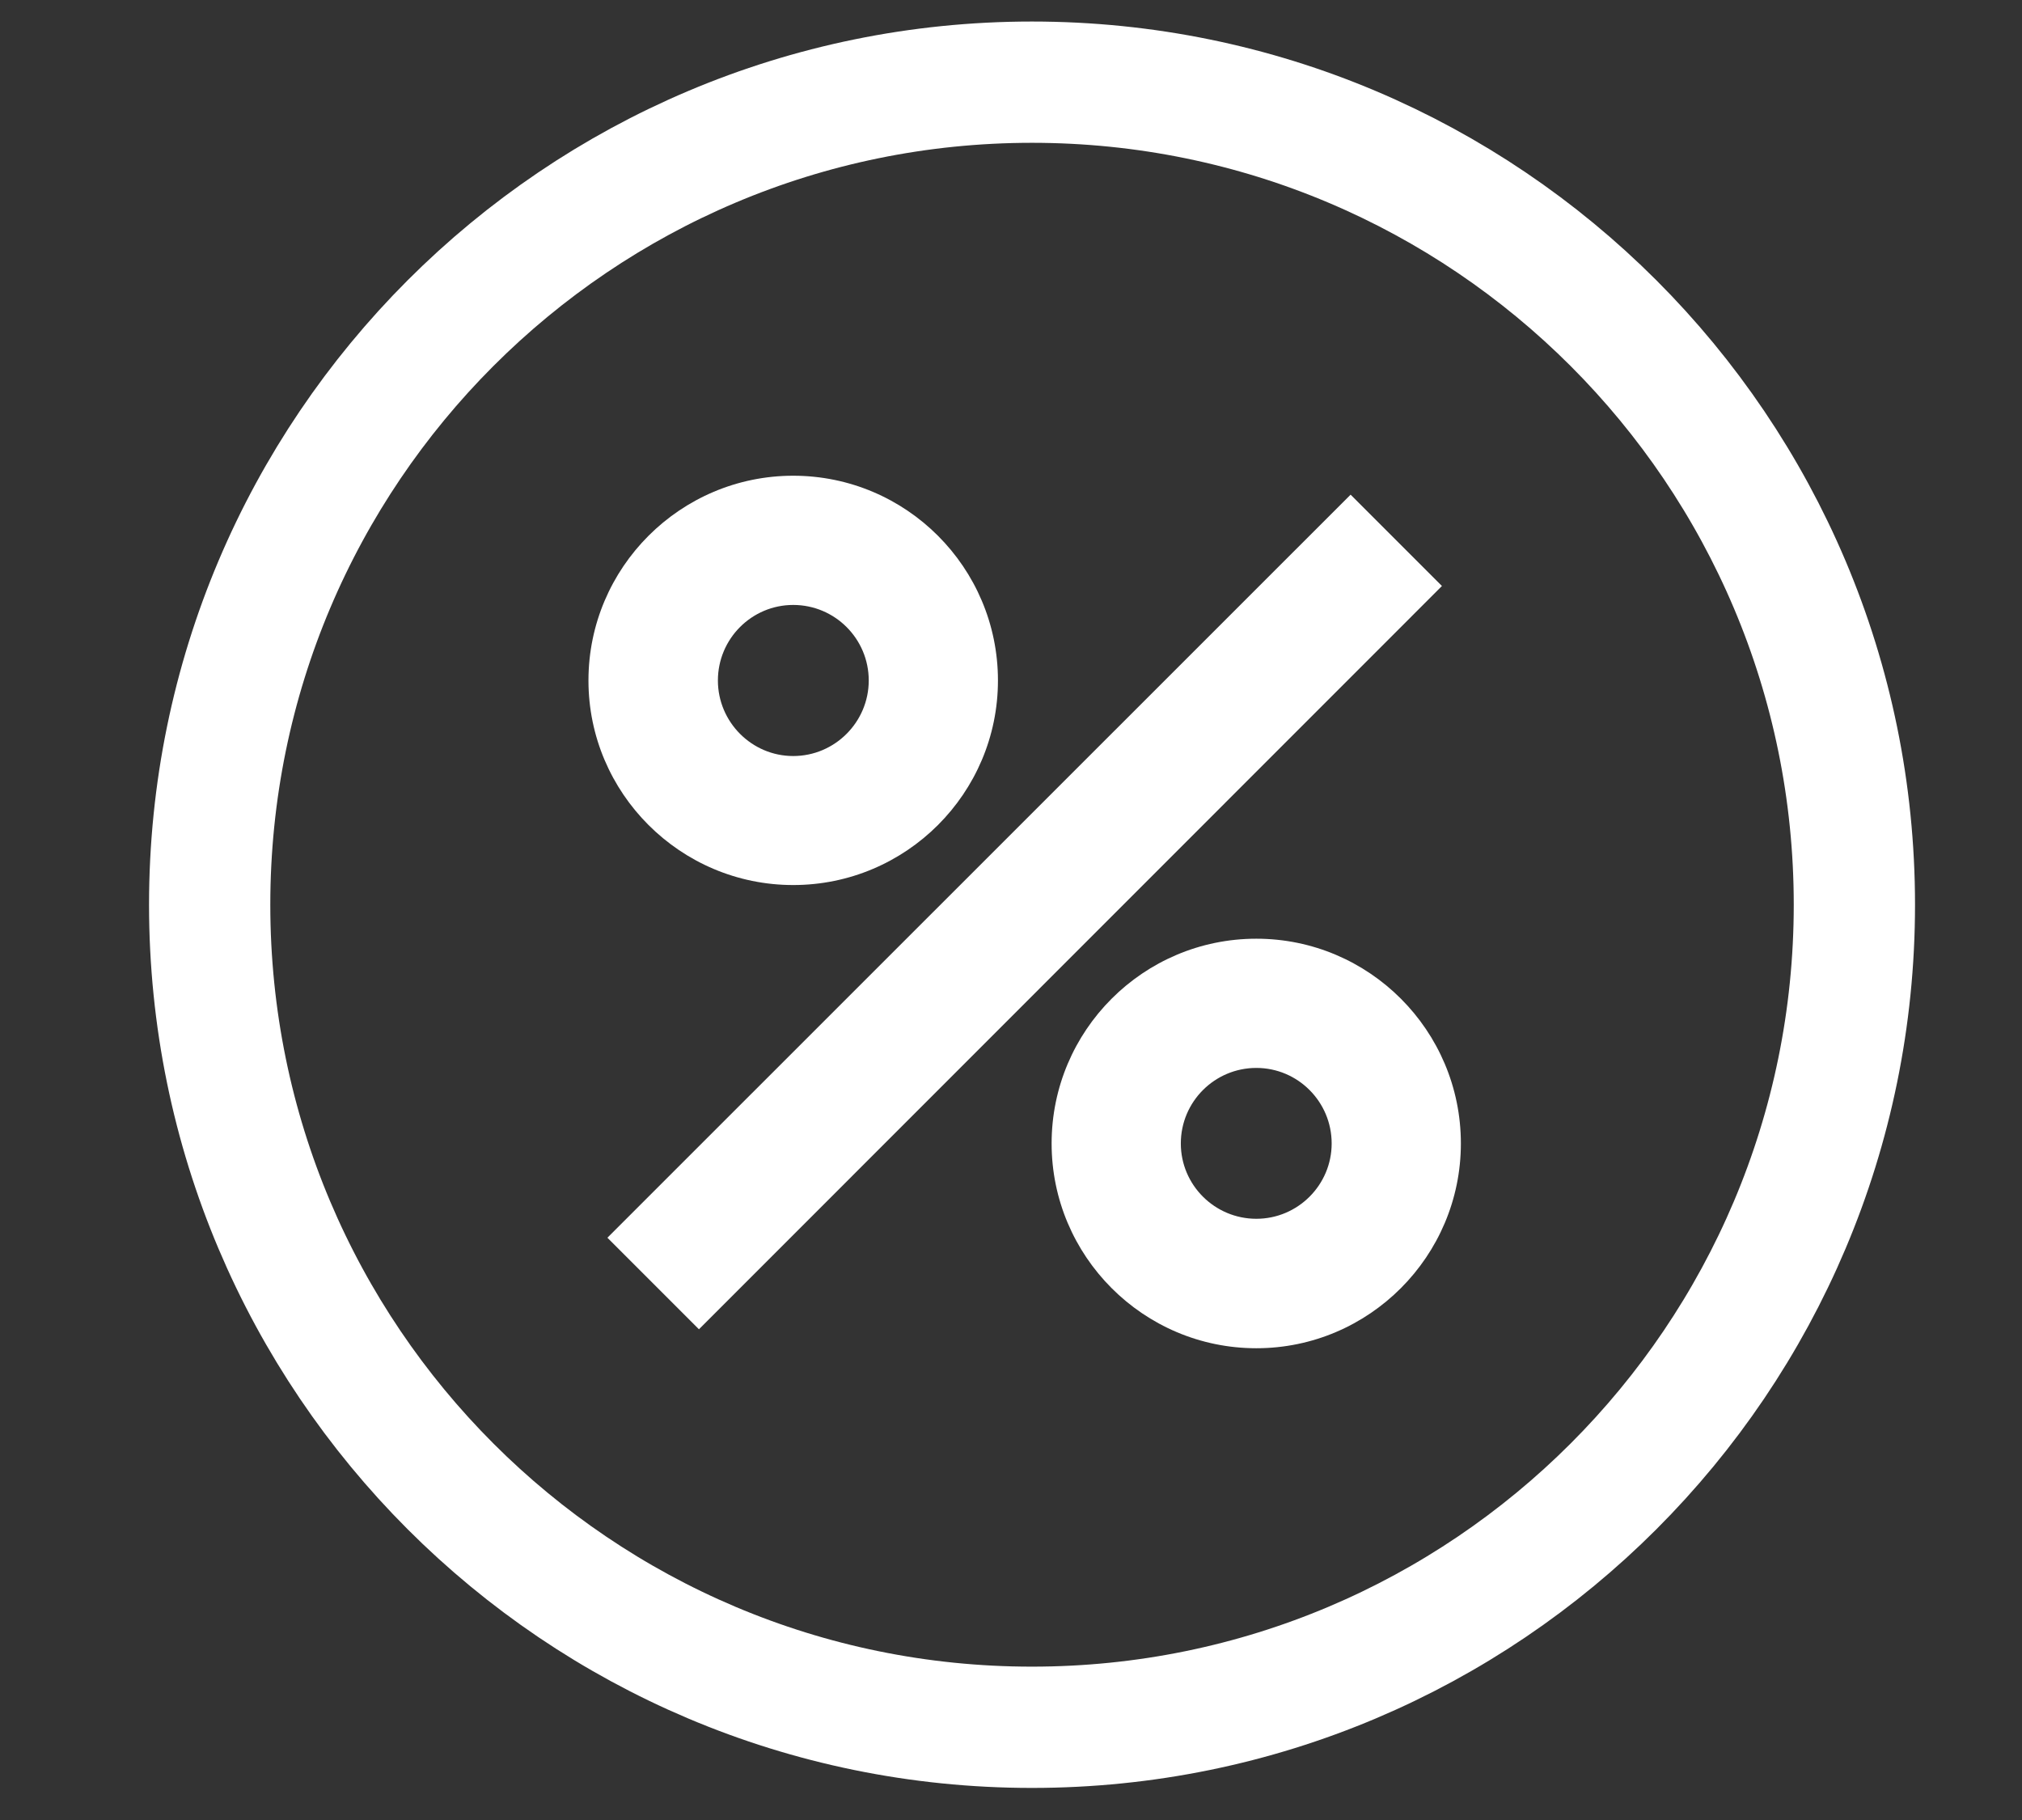 <?xml version="1.0" encoding="UTF-8"?> <!-- Generator: Adobe Illustrator 17.0.0, SVG Export Plug-In . SVG Version: 6.00 Build 0) --> <svg xmlns="http://www.w3.org/2000/svg" xmlns:xlink="http://www.w3.org/1999/xlink" id="Слой_1" x="0px" y="0px" width="283.46px" height="255.12px" viewBox="0 0 283.46 255.12" xml:space="preserve"><rect x="0" y="0" width="283.46" height="255.12" fill="#333333" stroke="none"/> <path fill="none" stroke="#FFFFFF" stroke-width="17" stroke-miterlimit="10" d="M259.963,126.817 c0,63.686-51.615,115.301-115.301,115.301c-63.654,0-115.269-51.615-115.269-115.301c0-63.654,51.615-115.299,115.269-115.299 C208.348,11.518,259.963,63.163,259.963,126.817z"></path> <g> <polygon fill="#FFFFFF" points="97.984,186.329 85.151,173.495 189.339,69.338 202.142,82.141 "></polygon> <g> <path fill="#FFFFFF" d="M176.126,188.986c-15.837,0-28.702-12.898-28.702-28.703c0-15.837,12.866-28.702,28.702-28.702 c15.806,0,28.671,12.865,28.671,28.702C204.797,176.088,191.931,188.986,176.126,188.986z M176.126,149.694 c-5.847,0-10.589,4.742-10.589,10.588c0,5.816,4.742,10.558,10.589,10.558c5.815,0,10.557-4.742,10.557-10.558 C186.683,154.435,181.941,149.694,176.126,149.694z"></path> <path fill="#FFFFFF" d="M111.198,124.058c-15.805,0-28.703-12.866-28.703-28.671c0-15.837,12.898-28.703,28.703-28.703 c15.837,0,28.703,12.866,28.703,28.703C139.9,111.192,127.034,124.058,111.198,124.058z M111.198,84.797 c-5.816,0-10.557,4.74-10.557,10.589c0,5.815,4.742,10.589,10.557,10.589c5.847,0,10.589-4.774,10.589-10.589 C121.787,89.537,117.045,84.797,111.198,84.797z"></path> </g> </g> </svg> 